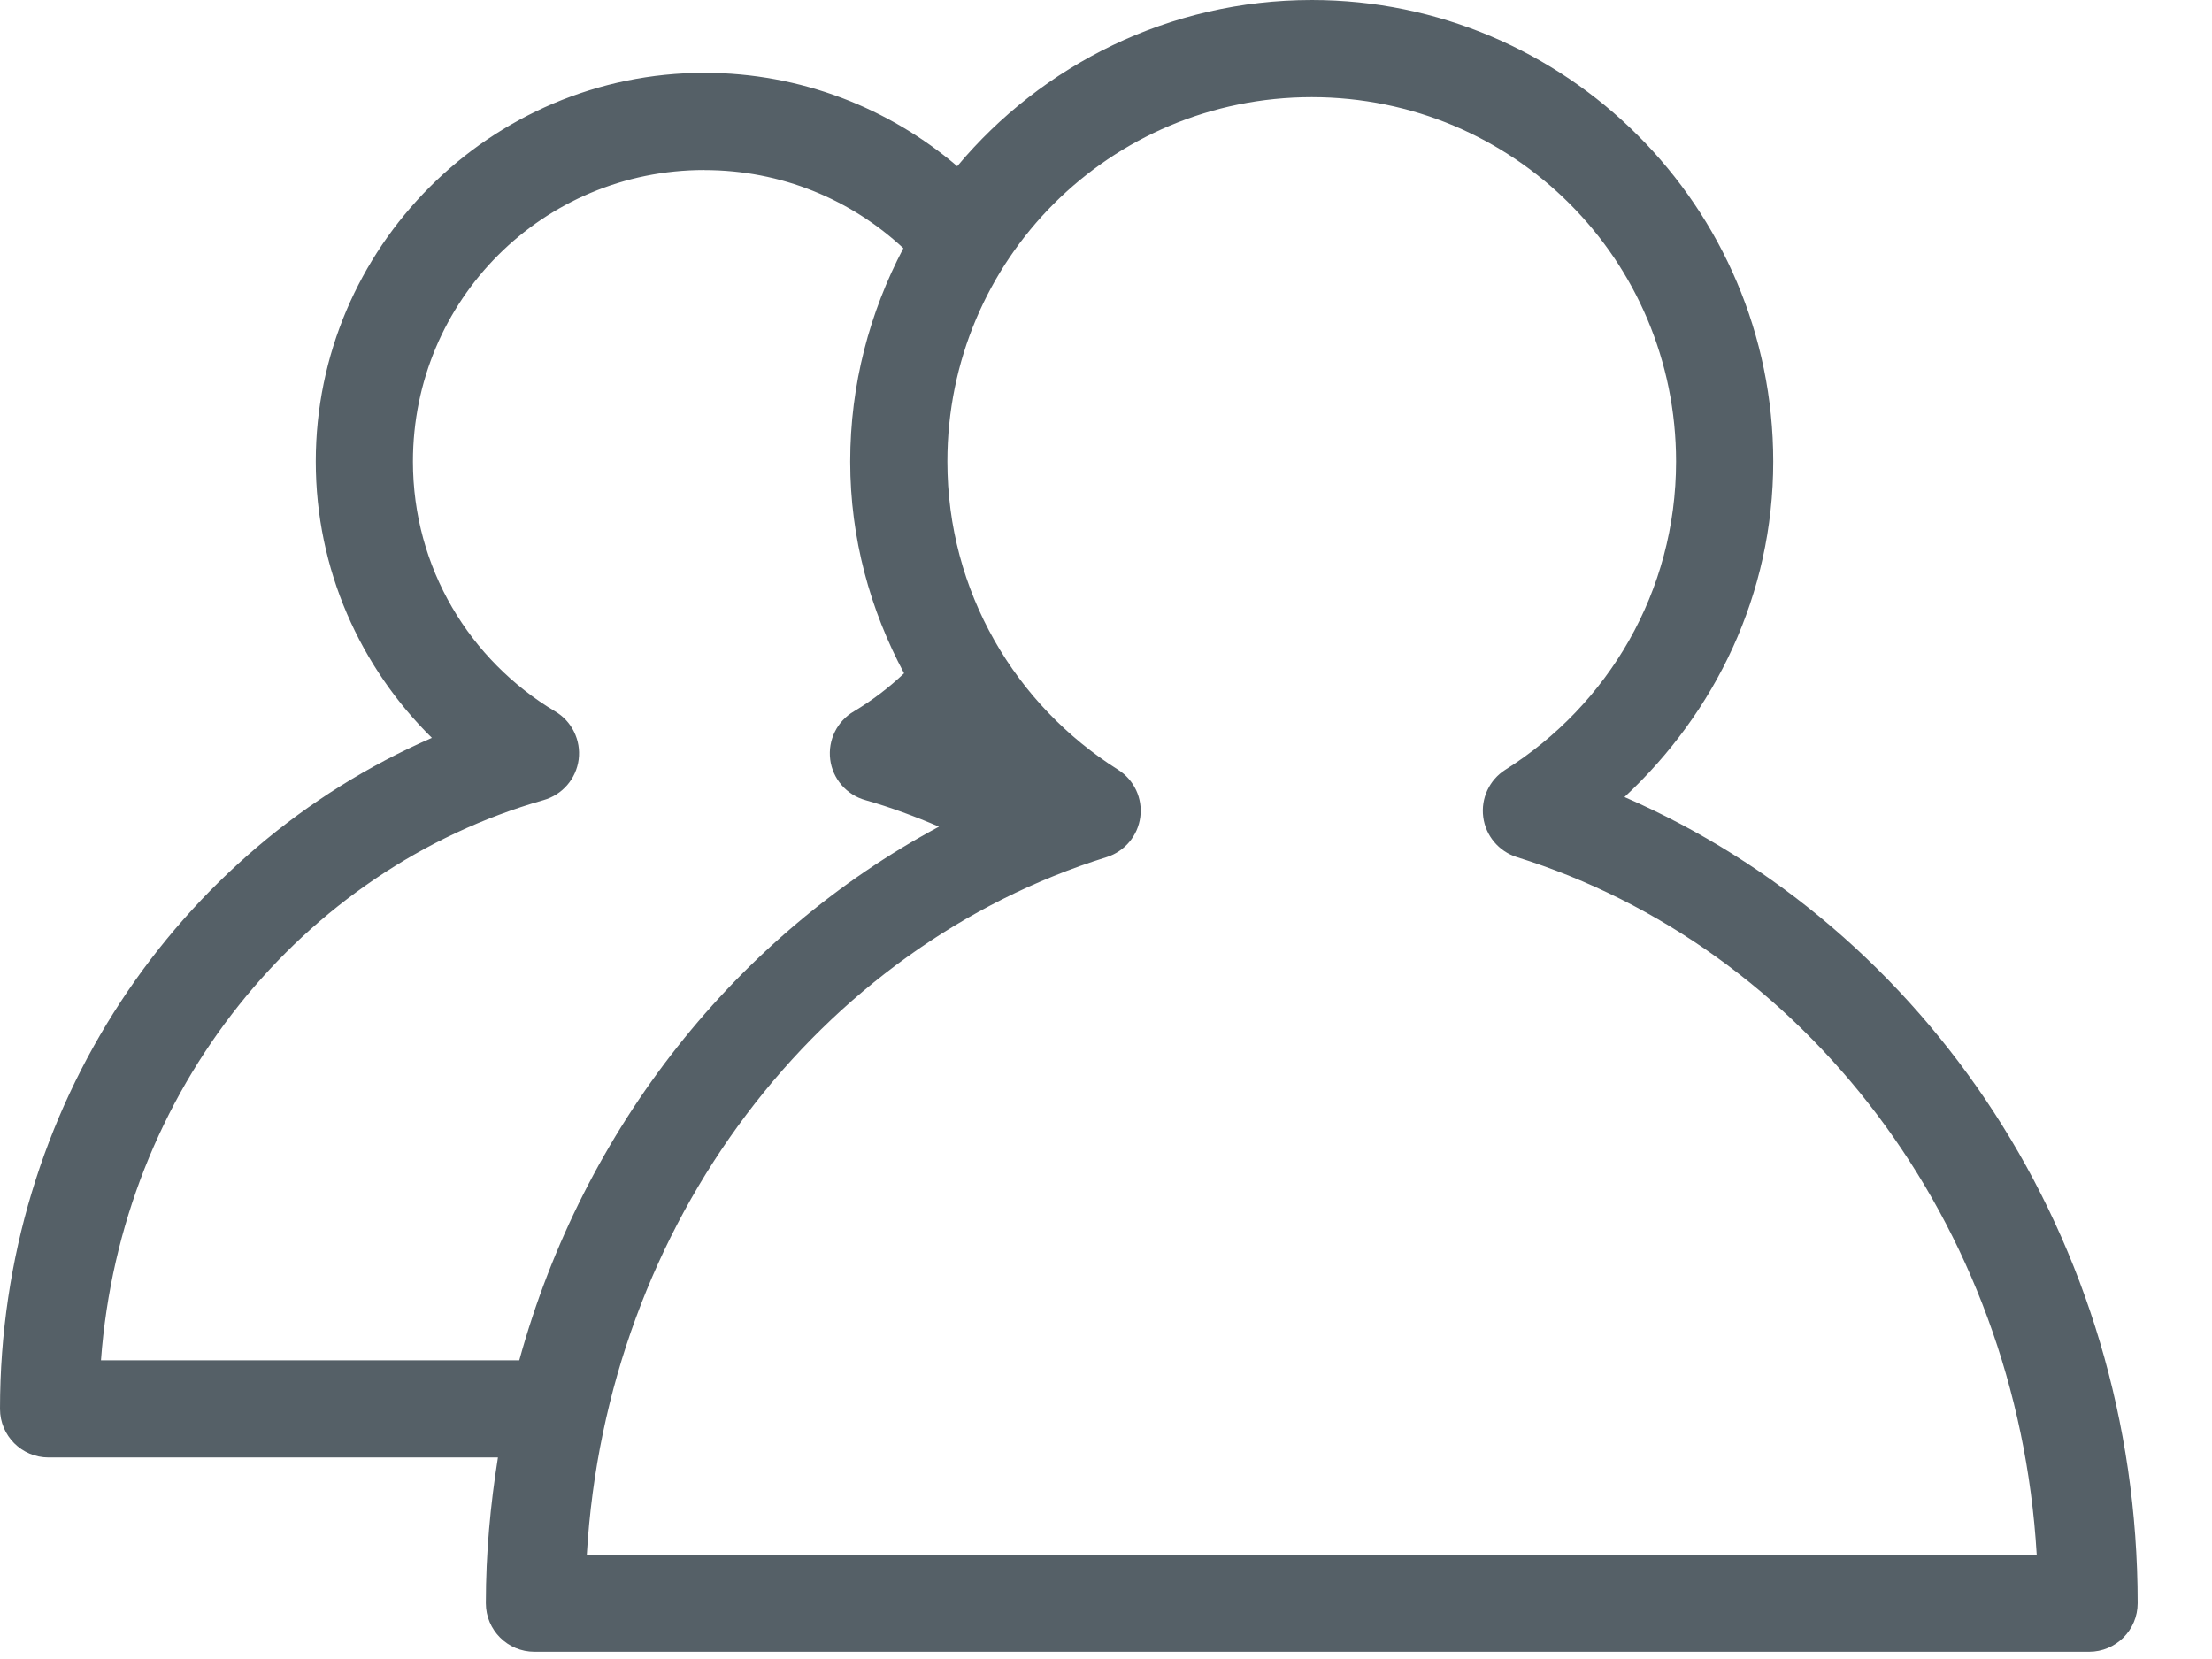 <?xml version="1.0" encoding="UTF-8"?>
<svg width="28px" height="21px" viewBox="0 0 28 21" version="1.1" xmlns="http://www.w3.org/2000/svg" xmlns:xlink="http://www.w3.org/1999/xlink">
    <title>60A13FD0-C72A-40D6-9AE4-9E31AA946D4D@1x</title>
    <g id="2021" stroke="none" stroke-width="1" fill="none" fill-rule="evenodd">
        <g id="25_Pricing-Page" transform="translate(-159, -2199)" fill="#556067" fill-rule="nonzero">
            <path d="M175.604,2199 C173.805,2199 172.19,2199.82 171.117,2201.104 C170.255,2200.369 169.135,2199.922 167.917,2199.922 C165.207,2199.922 162.997,2202.133 162.997,2204.842 C162.997,2206.211 163.562,2207.448 164.467,2208.34 C161.25,2209.74 159,2213.019 159,2216.834 C159,2217.174 159.275,2217.449 159.615,2217.449 L165.303,2217.449 C165.207,2218.051 165.15,2218.664 165.15,2219.294 C165.15,2219.634 165.425,2219.909 165.765,2219.909 L185.444,2219.909 C185.784,2219.909 186.059,2219.634 186.059,2219.294 C186.059,2214.684 183.382,2210.749 179.563,2209.089 C180.708,2208.024 181.446,2206.527 181.446,2204.842 C181.446,2201.623 178.823,2199 175.604,2199 L175.604,2199 Z M175.604,2200.23 C178.159,2200.23 180.216,2202.288 180.216,2204.842 C180.216,2206.491 179.353,2207.926 178.054,2208.744 C177.853,2208.872 177.744,2209.105 177.775,2209.342 C177.806,2209.579 177.971,2209.776 178.199,2209.849 C181.834,2210.982 184.533,2214.465 184.781,2218.679 L166.428,2218.679 C166.675,2214.465 169.374,2210.981 173.01,2209.849 C173.238,2209.776 173.403,2209.579 173.434,2209.342 C173.465,2209.105 173.356,2208.872 173.154,2208.744 C171.856,2207.926 170.992,2206.491 170.992,2204.842 C170.992,2202.288 173.05,2200.23 175.605,2200.23 L175.604,2200.23 Z M167.917,2201.153 C168.893,2201.153 169.775,2201.528 170.435,2202.142 C170.009,2202.952 169.762,2203.867 169.762,2204.842 C169.762,2205.815 170.016,2206.723 170.444,2207.523 C170.25,2207.707 170.037,2207.868 169.81,2208.004 C169.596,2208.128 169.478,2208.368 169.509,2208.614 C169.54,2208.859 169.716,2209.062 169.954,2209.128 C170.273,2209.219 170.586,2209.335 170.886,2209.464 C168.327,2210.838 166.384,2213.272 165.573,2216.219 L160.278,2216.219 C160.53,2212.804 162.822,2210.001 165.88,2209.128 C166.118,2209.061 166.293,2208.859 166.325,2208.613 C166.356,2208.368 166.238,2208.128 166.024,2208.003 C164.948,2207.358 164.227,2206.191 164.227,2204.842 C164.227,2202.797 165.872,2201.152 167.917,2201.152 L167.917,2201.153 Z" id="Team"></path>
        </g>
    </g>
</svg>